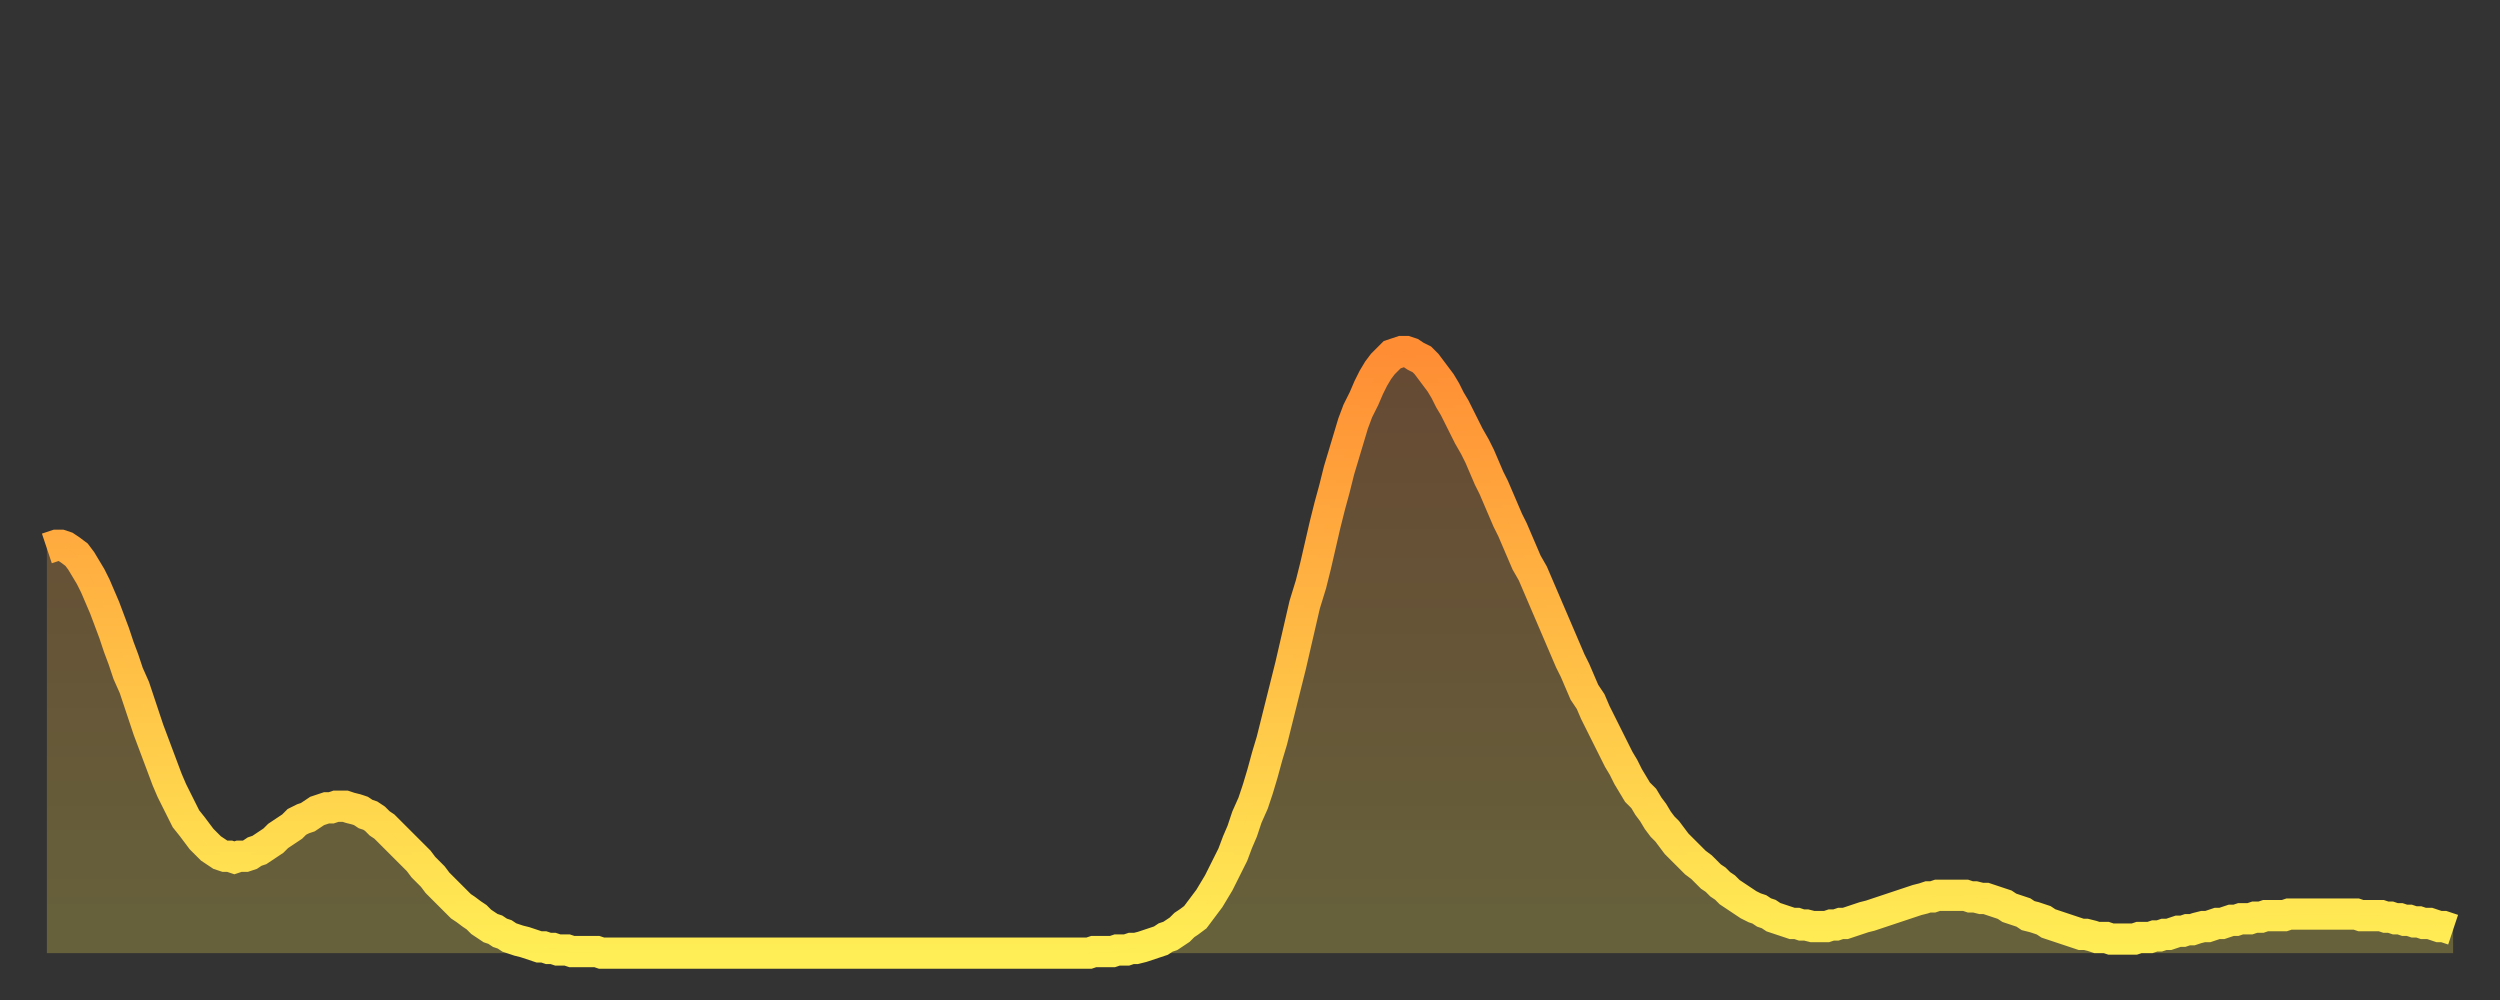 <?xml version="1.0" encoding="utf-8" ?>
<svg baseProfile="full" height="64" version="1.1" width="160" xmlns="http://www.w3.org/2000/svg" xmlns:ev="http://www.w3.org/2001/xml-events" xmlns:xlink="http://www.w3.org/1999/xlink"><rect width="100%" height="100%" fill="#333333" stroke="none"/><defs><linearGradient id="id3038558" x1="0" x2="0" y1="0" y2="1"><stop offset="0%" stop-color="#ff8d34" /><stop offset="50%" stop-color="#ffbd45" /><stop offset="100%" stop-color="#ffee55" /></linearGradient></defs><g transform="translate(3,3)"><g><path d="M 0.0 32.1 0.3 32.0 0.6 31.9 0.9 31.9 1.2 32.0 1.5 32.2 1.9 32.5 2.2 32.9 2.5 33.4 2.8 33.9 3.1 34.5 3.4 35.2 3.7 35.9 4.0 36.7 4.3 37.5 4.6 38.4 4.9 39.2 5.2 40.1 5.6 41.0 5.9 41.9 6.2 42.8 6.5 43.7 6.8 44.5 7.1 45.3 7.4 46.1 7.7 46.9 8.0 47.6 8.3 48.2 8.6 48.8 8.9 49.4 9.3 49.9 9.6 50.3 9.9 50.7 10.2 51.0 10.5 51.3 10.8 51.5 11.1 51.7 11.4 51.8 11.7 51.8 12.0 51.9 12.3 51.8 12.7 51.8 13.0 51.7 13.3 51.5 13.6 51.4 13.9 51.2 14.2 51.0 14.5 50.8 14.8 50.5 15.1 50.3 15.4 50.1 15.7 49.9 16.0 49.6 16.4 49.4 16.7 49.3 17.0 49.1 17.3 48.9 17.6 48.8 17.9 48.7 18.2 48.7 18.5 48.6 18.8 48.6 19.1 48.6 19.4 48.7 19.8 48.8 20.1 48.9 20.4 49.1 20.7 49.2 21.0 49.4 21.3 49.7 21.6 49.9 21.9 50.2 22.2 50.5 22.5 50.8 22.8 51.1 23.1 51.4 23.5 51.8 23.8 52.1 24.1 52.5 24.4 52.8 24.7 53.1 25.0 53.5 25.3 53.8 25.6 54.1 25.9 54.4 26.2 54.7 26.5 55.0 26.8 55.2 27.2 55.5 27.5 55.7 27.8 56.0 28.1 56.2 28.4 56.4 28.7 56.5 29.0 56.7 29.3 56.8 29.6 57.0 29.9 57.1 30.2 57.2 30.6 57.3 30.9 57.4 31.2 57.5 31.5 57.6 31.8 57.6 32.1 57.7 32.4 57.7 32.7 57.8 33.0 57.8 33.3 57.8 33.6 57.9 33.9 57.9 34.3 57.9 34.6 57.9 34.9 57.9 35.2 57.9 35.5 58.0 35.8 58.0 36.1 58.0 36.4 58.0 36.7 58.0 37.0 58.0 37.3 58.0 37.7 58.0 38.0 58.0 38.3 58.0 38.6 58.0 38.9 58.0 39.2 58.0 39.5 58.0 39.8 58.0 40.1 58.0 40.4 58.0 40.7 58.0 41.0 58.0 41.4 58.0 41.7 58.0 42.0 58.0 42.3 58.0 42.6 58.0 42.9 58.0 43.2 58.0 43.5 58.0 43.8 58.0 44.1 58.0 44.4 58.0 44.7 58.0 45.1 58.0 45.4 58.0 45.7 58.0 46.0 58.0 46.3 58.0 46.6 58.0 46.9 58.0 47.2 58.0 47.5 58.0 47.8 58.0 48.1 58.0 48.5 58.0 48.8 58.0 49.1 58.0 49.4 58.0 49.7 58.0 50.0 58.0 50.3 58.0 50.6 58.0 50.9 58.0 51.2 58.0 51.5 58.0 51.8 58.0 52.2 58.0 52.5 58.0 52.8 58.0 53.1 58.0 53.4 58.0 53.7 58.0 54.0 58.0 54.3 58.0 54.6 58.0 54.9 58.0 55.2 58.0 55.6 58.0 55.9 58.0 56.2 58.0 56.5 58.0 56.8 58.0 57.1 58.0 57.4 58.0 57.7 58.0 58.0 58.0 58.3 58.0 58.6 58.0 58.9 58.0 59.3 58.0 59.6 58.0 59.9 58.0 60.2 58.0 60.5 58.0 60.8 58.0 61.1 58.0 61.4 58.0 61.7 58.0 62.0 58.0 62.3 58.0 62.6 58.0 63.0 58.0 63.3 58.0 63.6 58.0 63.9 58.0 64.2 58.0 64.5 58.0 64.8 58.0 65.1 58.0 65.4 58.0 65.7 58.0 66.0 58.0 66.4 58.0 66.7 58.0 67.0 57.9 67.3 57.9 67.6 57.9 67.9 57.9 68.2 57.9 68.5 57.8 68.8 57.8 69.1 57.8 69.4 57.7 69.7 57.7 70.1 57.6 70.4 57.5 70.7 57.4 71.0 57.3 71.3 57.2 71.6 57.0 71.9 56.9 72.2 56.7 72.5 56.5 72.8 56.2 73.1 56.0 73.5 55.7 73.8 55.3 74.1 54.9 74.4 54.5 74.7 54.0 75.0 53.5 75.3 52.9 75.6 52.3 75.9 51.7 76.2 50.9 76.5 50.2 76.8 49.3 77.2 48.4 77.5 47.5 77.8 46.5 78.1 45.4 78.4 44.4 78.7 43.2 79.0 42.0 79.3 40.8 79.6 39.6 79.9 38.3 80.2 37.0 80.5 35.7 80.9 34.4 81.2 33.2 81.5 31.9 81.8 30.6 82.1 29.4 82.4 28.3 82.7 27.1 83.0 26.1 83.3 25.1 83.6 24.1 83.9 23.3 84.3 22.5 84.6 21.8 84.9 21.2 85.2 20.7 85.5 20.3 85.8 20.0 86.1 19.7 86.4 19.6 86.7 19.5 87.0 19.5 87.3 19.6 87.6 19.8 88.0 20.0 88.3 20.3 88.6 20.7 88.9 21.1 89.2 21.5 89.5 22.0 89.8 22.6 90.1 23.1 90.4 23.7 90.7 24.3 91.0 24.9 91.4 25.6 91.7 26.2 92.0 26.9 92.3 27.6 92.6 28.2 92.9 28.9 93.2 29.6 93.5 30.3 93.8 30.9 94.1 31.6 94.4 32.3 94.7 33.0 95.1 33.7 95.4 34.4 95.7 35.1 96.0 35.8 96.3 36.5 96.6 37.2 96.9 37.9 97.2 38.6 97.5 39.3 97.8 39.9 98.1 40.6 98.4 41.3 98.8 41.9 99.1 42.6 99.4 43.2 99.7 43.8 100.0 44.4 100.3 45.0 100.6 45.6 100.9 46.1 101.2 46.7 101.5 47.2 101.8 47.7 102.2 48.1 102.5 48.6 102.8 49.0 103.1 49.5 103.4 49.9 103.7 50.2 104.0 50.6 104.3 51.0 104.6 51.3 104.9 51.6 105.2 51.9 105.5 52.2 105.9 52.5 106.2 52.8 106.5 53.1 106.8 53.3 107.1 53.6 107.4 53.8 107.7 54.1 108.0 54.3 108.3 54.5 108.6 54.7 108.9 54.9 109.3 55.1 109.6 55.2 109.9 55.4 110.2 55.5 110.5 55.7 110.8 55.8 111.1 55.9 111.4 56.0 111.7 56.1 112.0 56.1 112.3 56.2 112.6 56.2 113.0 56.3 113.3 56.3 113.6 56.3 113.9 56.3 114.2 56.2 114.5 56.2 114.8 56.1 115.1 56.1 115.4 56.0 115.7 55.9 116.0 55.8 116.3 55.7 116.7 55.6 117.0 55.5 117.3 55.4 117.6 55.3 117.9 55.2 118.2 55.1 118.5 55.0 118.8 54.9 119.1 54.8 119.4 54.7 119.7 54.6 120.1 54.5 120.4 54.4 120.7 54.4 121.0 54.3 121.3 54.3 121.6 54.3 121.9 54.3 122.2 54.3 122.5 54.3 122.8 54.3 123.1 54.4 123.4 54.4 123.8 54.5 124.1 54.5 124.4 54.6 124.7 54.7 125.0 54.8 125.3 54.9 125.6 55.1 125.9 55.2 126.2 55.3 126.5 55.4 126.8 55.6 127.2 55.7 127.5 55.8 127.8 55.9 128.1 56.1 128.4 56.2 128.7 56.3 129.0 56.4 129.3 56.5 129.6 56.6 129.9 56.7 130.2 56.8 130.5 56.8 130.9 56.9 131.2 57.0 131.5 57.0 131.8 57.0 132.1 57.1 132.4 57.1 132.7 57.1 133.0 57.1 133.3 57.1 133.6 57.1 133.9 57.0 134.2 57.0 134.6 57.0 134.9 56.9 135.2 56.9 135.5 56.8 135.8 56.8 136.1 56.7 136.4 56.6 136.7 56.6 137.0 56.5 137.3 56.5 137.6 56.4 138.0 56.3 138.3 56.3 138.6 56.2 138.9 56.1 139.2 56.1 139.5 56.0 139.8 55.9 140.1 55.9 140.4 55.8 140.7 55.8 141.0 55.8 141.3 55.7 141.7 55.7 142.0 55.6 142.3 55.6 142.6 55.6 142.9 55.6 143.2 55.6 143.5 55.5 143.8 55.5 144.1 55.5 144.4 55.5 144.7 55.5 145.1 55.5 145.4 55.5 145.7 55.5 146.0 55.5 146.3 55.5 146.6 55.5 146.9 55.5 147.2 55.5 147.5 55.5 147.8 55.5 148.1 55.6 148.4 55.6 148.8 55.6 149.1 55.6 149.4 55.6 149.7 55.7 150.0 55.7 150.3 55.8 150.6 55.8 150.9 55.9 151.2 55.9 151.5 56.0 151.8 56.0 152.1 56.1 152.5 56.1 152.8 56.2 153.1 56.3 153.4 56.3 153.7 56.4 154.0 56.5" fill="none" id="graph-curve" opacity="1" stroke="url(#id3038558)" stroke-width="2" /><path d="M 0 58 L 0.0 32.1 0.3 32.0 0.6 31.9 0.9 31.9 1.2 32.0 1.5 32.2 1.9 32.5 2.2 32.9 2.5 33.4 2.8 33.9 3.1 34.5 3.4 35.2 3.7 35.9 4.0 36.7 4.3 37.5 4.6 38.4 4.9 39.2 5.2 40.1 5.6 41.0 5.9 41.9 6.2 42.8 6.5 43.7 6.8 44.5 7.1 45.3 7.4 46.1 7.7 46.9 8.0 47.6 8.3 48.2 8.6 48.8 8.9 49.4 9.3 49.9 9.6 50.3 9.9 50.7 10.2 51.0 10.5 51.3 10.8 51.5 11.1 51.7 11.4 51.8 11.7 51.8 12.0 51.9 12.3 51.8 12.7 51.8 13.0 51.7 13.3 51.5 13.6 51.4 13.9 51.2 14.2 51.0 14.5 50.8 14.8 50.5 15.1 50.3 15.4 50.1 15.7 49.9 16.0 49.6 16.4 49.4 16.7 49.3 17.0 49.1 17.3 48.9 17.6 48.8 17.9 48.7 18.2 48.7 18.5 48.6 18.8 48.6 19.1 48.6 19.4 48.7 19.8 48.8 20.1 48.9 20.4 49.1 20.7 49.2 21.0 49.4 21.3 49.7 21.6 49.9 21.9 50.2 22.2 50.5 22.5 50.8 22.8 51.1 23.1 51.4 23.5 51.8 23.8 52.1 24.1 52.5 24.4 52.8 24.7 53.1 25.0 53.5 25.3 53.8 25.6 54.1 25.9 54.4 26.2 54.7 26.5 55.0 26.8 55.2 27.2 55.5 27.5 55.7 27.8 56.0 28.1 56.2 28.4 56.4 28.7 56.5 29.0 56.7 29.3 56.8 29.6 57.0 29.9 57.1 30.2 57.2 30.6 57.3 30.9 57.4 31.2 57.5 31.5 57.6 31.8 57.6 32.1 57.7 32.4 57.7 32.7 57.8 33.0 57.8 33.3 57.8 33.6 57.9 33.9 57.9 34.3 57.9 34.6 57.9 34.9 57.9 35.2 57.9 35.5 58.0 35.8 58.0 36.1 58.0 36.4 58.0 36.7 58.0 37.0 58.0 37.3 58.0 37.7 58.0 38.0 58.0 38.3 58.0 38.6 58.0 38.9 58.0 39.2 58.0 39.5 58.0 39.8 58.0 40.1 58.0 40.4 58.0 40.7 58.0 41.0 58.0 41.4 58.0 41.7 58.0 42.0 58.0 42.3 58.0 42.6 58.0 42.9 58.0 43.2 58.0 43.5 58.0 43.8 58.0 44.1 58.0 44.4 58.0 44.7 58.0 45.1 58.0 45.4 58.0 45.7 58.0 46.0 58.0 46.3 58.0 46.6 58.0 46.9 58.0 47.2 58.0 47.5 58.0 47.8 58.0 48.1 58.0 48.5 58.0 48.8 58.0 49.1 58.0 49.4 58.0 49.7 58.0 50.0 58.0 50.3 58.0 50.6 58.0 50.9 58.0 51.2 58.0 51.5 58.0 51.8 58.0 52.2 58.0 52.5 58.0 52.8 58.0 53.1 58.0 53.4 58.0 53.7 58.0 54.0 58.0 54.3 58.0 54.6 58.0 54.9 58.0 55.2 58.0 55.6 58.0 55.9 58.0 56.2 58.0 56.5 58.0 56.8 58.0 57.1 58.0 57.4 58.0 57.7 58.0 58.0 58.0 58.3 58.0 58.6 58.0 58.9 58.0 59.3 58.0 59.6 58.0 59.9 58.0 60.2 58.0 60.5 58.0 60.8 58.0 61.1 58.0 61.4 58.0 61.7 58.0 62.0 58.0 62.3 58.0 62.6 58.0 63.0 58.0 63.3 58.0 63.6 58.0 63.9 58.0 64.2 58.0 64.5 58.0 64.8 58.0 65.1 58.0 65.4 58.0 65.7 58.0 66.0 58.0 66.4 58.0 66.7 58.0 67.0 57.9 67.3 57.9 67.6 57.9 67.9 57.9 68.2 57.9 68.5 57.8 68.8 57.8 69.1 57.8 69.4 57.7 69.7 57.7 70.1 57.6 70.4 57.5 70.7 57.4 71.0 57.3 71.3 57.2 71.6 57.0 71.9 56.9 72.2 56.7 72.5 56.5 72.8 56.2 73.1 56.0 73.5 55.7 73.8 55.3 74.1 54.9 74.4 54.5 74.7 54.0 75.0 53.5 75.3 52.9 75.6 52.3 75.9 51.7 76.2 50.9 76.5 50.2 76.8 49.3 77.2 48.4 77.5 47.5 77.8 46.5 78.1 45.4 78.4 44.4 78.7 43.2 79.0 42.0 79.3 40.8 79.6 39.6 79.9 38.3 80.2 37.0 80.5 35.7 80.9 34.4 81.2 33.2 81.5 31.9 81.8 30.6 82.1 29.4 82.4 28.3 82.7 27.1 83.0 26.1 83.3 25.1 83.6 24.1 83.9 23.3 84.3 22.5 84.6 21.8 84.9 21.2 85.2 20.7 85.5 20.3 85.8 20.0 86.1 19.7 86.4 19.6 86.7 19.5 87.0 19.5 87.3 19.6 87.6 19.8 88.0 20.0 88.3 20.3 88.6 20.7 88.9 21.1 89.2 21.5 89.5 22.0 89.8 22.6 90.1 23.1 90.4 23.7 90.7 24.3 91.0 24.9 91.4 25.6 91.7 26.2 92.0 26.9 92.3 27.6 92.6 28.2 92.9 28.9 93.2 29.6 93.5 30.3 93.8 30.9 94.1 31.6 94.4 32.3 94.7 33.0 95.1 33.7 95.4 34.4 95.7 35.1 96.0 35.8 96.3 36.5 96.6 37.2 96.9 37.9 97.2 38.6 97.5 39.3 97.8 39.9 98.1 40.6 98.4 41.3 98.8 41.9 99.1 42.6 99.4 43.2 99.7 43.8 100.0 44.4 100.3 45.0 100.6 45.6 100.9 46.1 101.2 46.7 101.5 47.2 101.8 47.7 102.2 48.1 102.5 48.6 102.8 49.0 103.1 49.5 103.4 49.9 103.7 50.2 104.0 50.6 104.3 51.0 104.6 51.3 104.9 51.6 105.2 51.9 105.5 52.2 105.9 52.5 106.2 52.8 106.5 53.1 106.8 53.3 107.1 53.6 107.4 53.8 107.7 54.1 108.0 54.3 108.3 54.5 108.6 54.7 108.9 54.9 109.3 55.1 109.6 55.2 109.9 55.4 110.2 55.5 110.5 55.7 110.8 55.8 111.1 55.9 111.4 56.0 111.7 56.1 112.0 56.1 112.3 56.2 112.6 56.2 113.0 56.3 113.3 56.3 113.6 56.3 113.9 56.3 114.2 56.2 114.5 56.2 114.8 56.1 115.1 56.1 115.4 56.0 115.7 55.9 116.0 55.8 116.3 55.7 116.7 55.6 117.0 55.5 117.3 55.4 117.6 55.3 117.9 55.2 118.2 55.1 118.5 55.0 118.8 54.9 119.1 54.8 119.4 54.7 119.7 54.6 120.1 54.5 120.4 54.4 120.7 54.4 121.0 54.3 121.3 54.3 121.6 54.3 121.9 54.3 122.2 54.3 122.5 54.3 122.8 54.3 123.1 54.4 123.4 54.4 123.8 54.5 124.1 54.5 124.4 54.6 124.7 54.7 125.0 54.8 125.3 54.9 125.6 55.1 125.9 55.2 126.2 55.3 126.5 55.4 126.8 55.6 127.2 55.7 127.5 55.8 127.8 55.9 128.1 56.1 128.4 56.2 128.7 56.3 129.0 56.4 129.3 56.5 129.6 56.6 129.9 56.7 130.2 56.8 130.5 56.8 130.9 56.9 131.2 57.0 131.5 57.0 131.8 57.0 132.1 57.1 132.4 57.1 132.7 57.1 133.0 57.1 133.3 57.1 133.6 57.1 133.9 57.0 134.2 57.0 134.6 57.0 134.9 56.9 135.2 56.9 135.5 56.8 135.8 56.8 136.1 56.7 136.4 56.6 136.7 56.6 137.0 56.5 137.3 56.5 137.6 56.4 138.0 56.3 138.3 56.3 138.6 56.2 138.9 56.1 139.2 56.1 139.5 56.0 139.8 55.9 140.1 55.9 140.4 55.8 140.7 55.8 141.0 55.8 141.3 55.7 141.7 55.7 142.0 55.6 142.3 55.6 142.6 55.6 142.9 55.6 143.2 55.6 143.5 55.5 143.8 55.5 144.1 55.5 144.4 55.5 144.7 55.5 145.1 55.5 145.4 55.5 145.7 55.5 146.0 55.5 146.3 55.5 146.6 55.5 146.9 55.5 147.2 55.5 147.5 55.5 147.8 55.5 148.1 55.6 148.4 55.6 148.8 55.6 149.1 55.6 149.4 55.6 149.7 55.7 150.0 55.7 150.3 55.8 150.6 55.8 150.9 55.9 151.2 55.9 151.5 56.0 151.8 56.0 152.1 56.1 152.5 56.1 152.8 56.2 153.1 56.3 153.4 56.3 153.7 56.4 154.0 56.5 154 58" fill="url(#id3038558)" fill-opacity=".25" id="graph-shadow" /></g></g></svg>